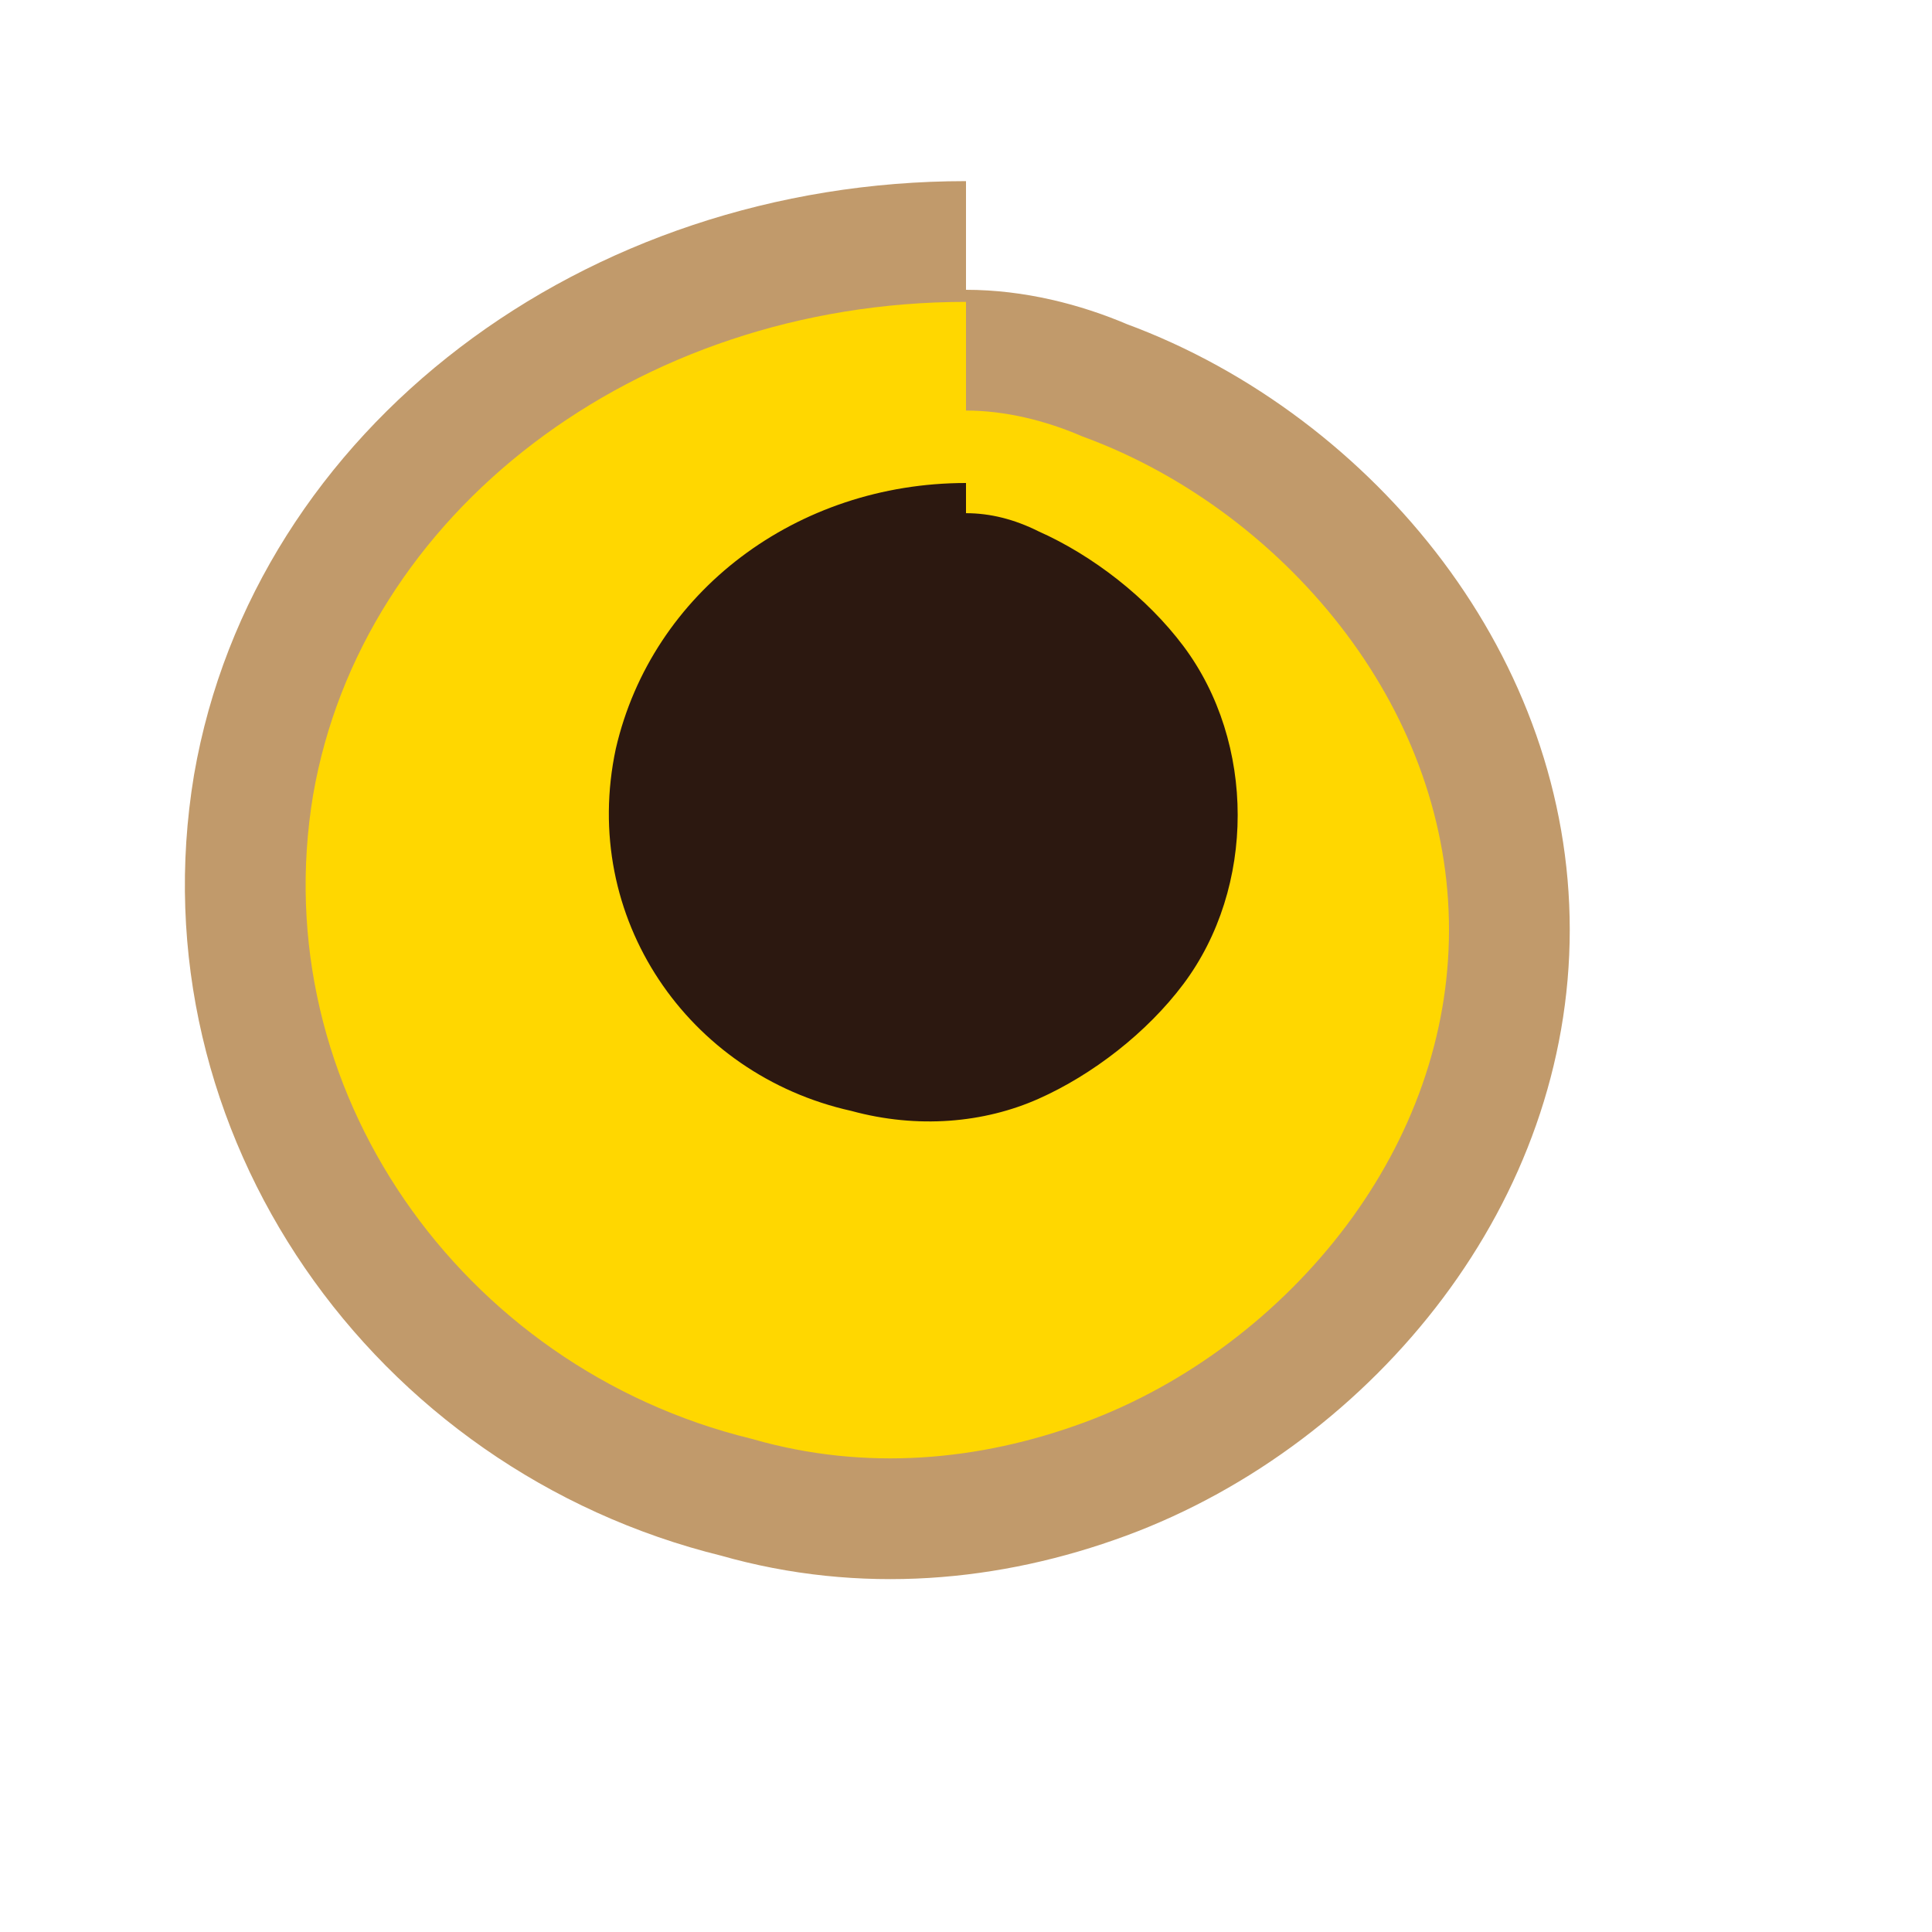 <svg xmlns="http://www.w3.org/2000/svg" width="32" height="32" viewBox="0 0 32 32" fill="none">
  <path d="M16 4C10.1 4 5.1 7.8 4.2 13C3.3 18.4 6.9 23.5 12.2 24.8C14.3 25.4 16.4 25.2 18.3 24.5C20.2 23.8 21.9 22.5 23.1 20.9C24.3 19.3 25 17.4 25 15.4C25 13.4 24.3 11.5 23.1 9.9C21.9 8.3 20.2 7 18.3 6.3C17.6 6 16.8 5.8 16 5.8" fill="#FFD700"/>
  <path d="M16 4C10.1 4 5.1 7.8 4.2 13C3.3 18.4 6.9 23.5 12.2 24.8C14.3 25.4 16.4 25.2 18.3 24.5C20.2 23.8 21.9 22.5 23.1 20.9C24.3 19.3 25 17.4 25 15.4C25 13.4 24.3 11.5 23.1 9.9C21.9 8.3 20.2 7 18.3 6.3C17.6 6 16.8 5.8 16 5.8" stroke="#C19A6B" stroke-width="2"/>
  <path d="M16 8C13.2 8 10.8 9.8 10.2 12.4C9.6 15.2 11.4 17.8 14.1 18.4C15.2 18.7 16.3 18.6 17.2 18.2C18.1 17.8 19 17.1 19.6 16.3C20.2 15.5 20.5 14.5 20.5 13.5C20.5 12.5 20.2 11.5 19.6 10.7C19 9.9 18.1 9.2 17.2 8.8C16.8 8.6 16.4 8.5 16 8.5" fill="#2C1810"/>
</svg>